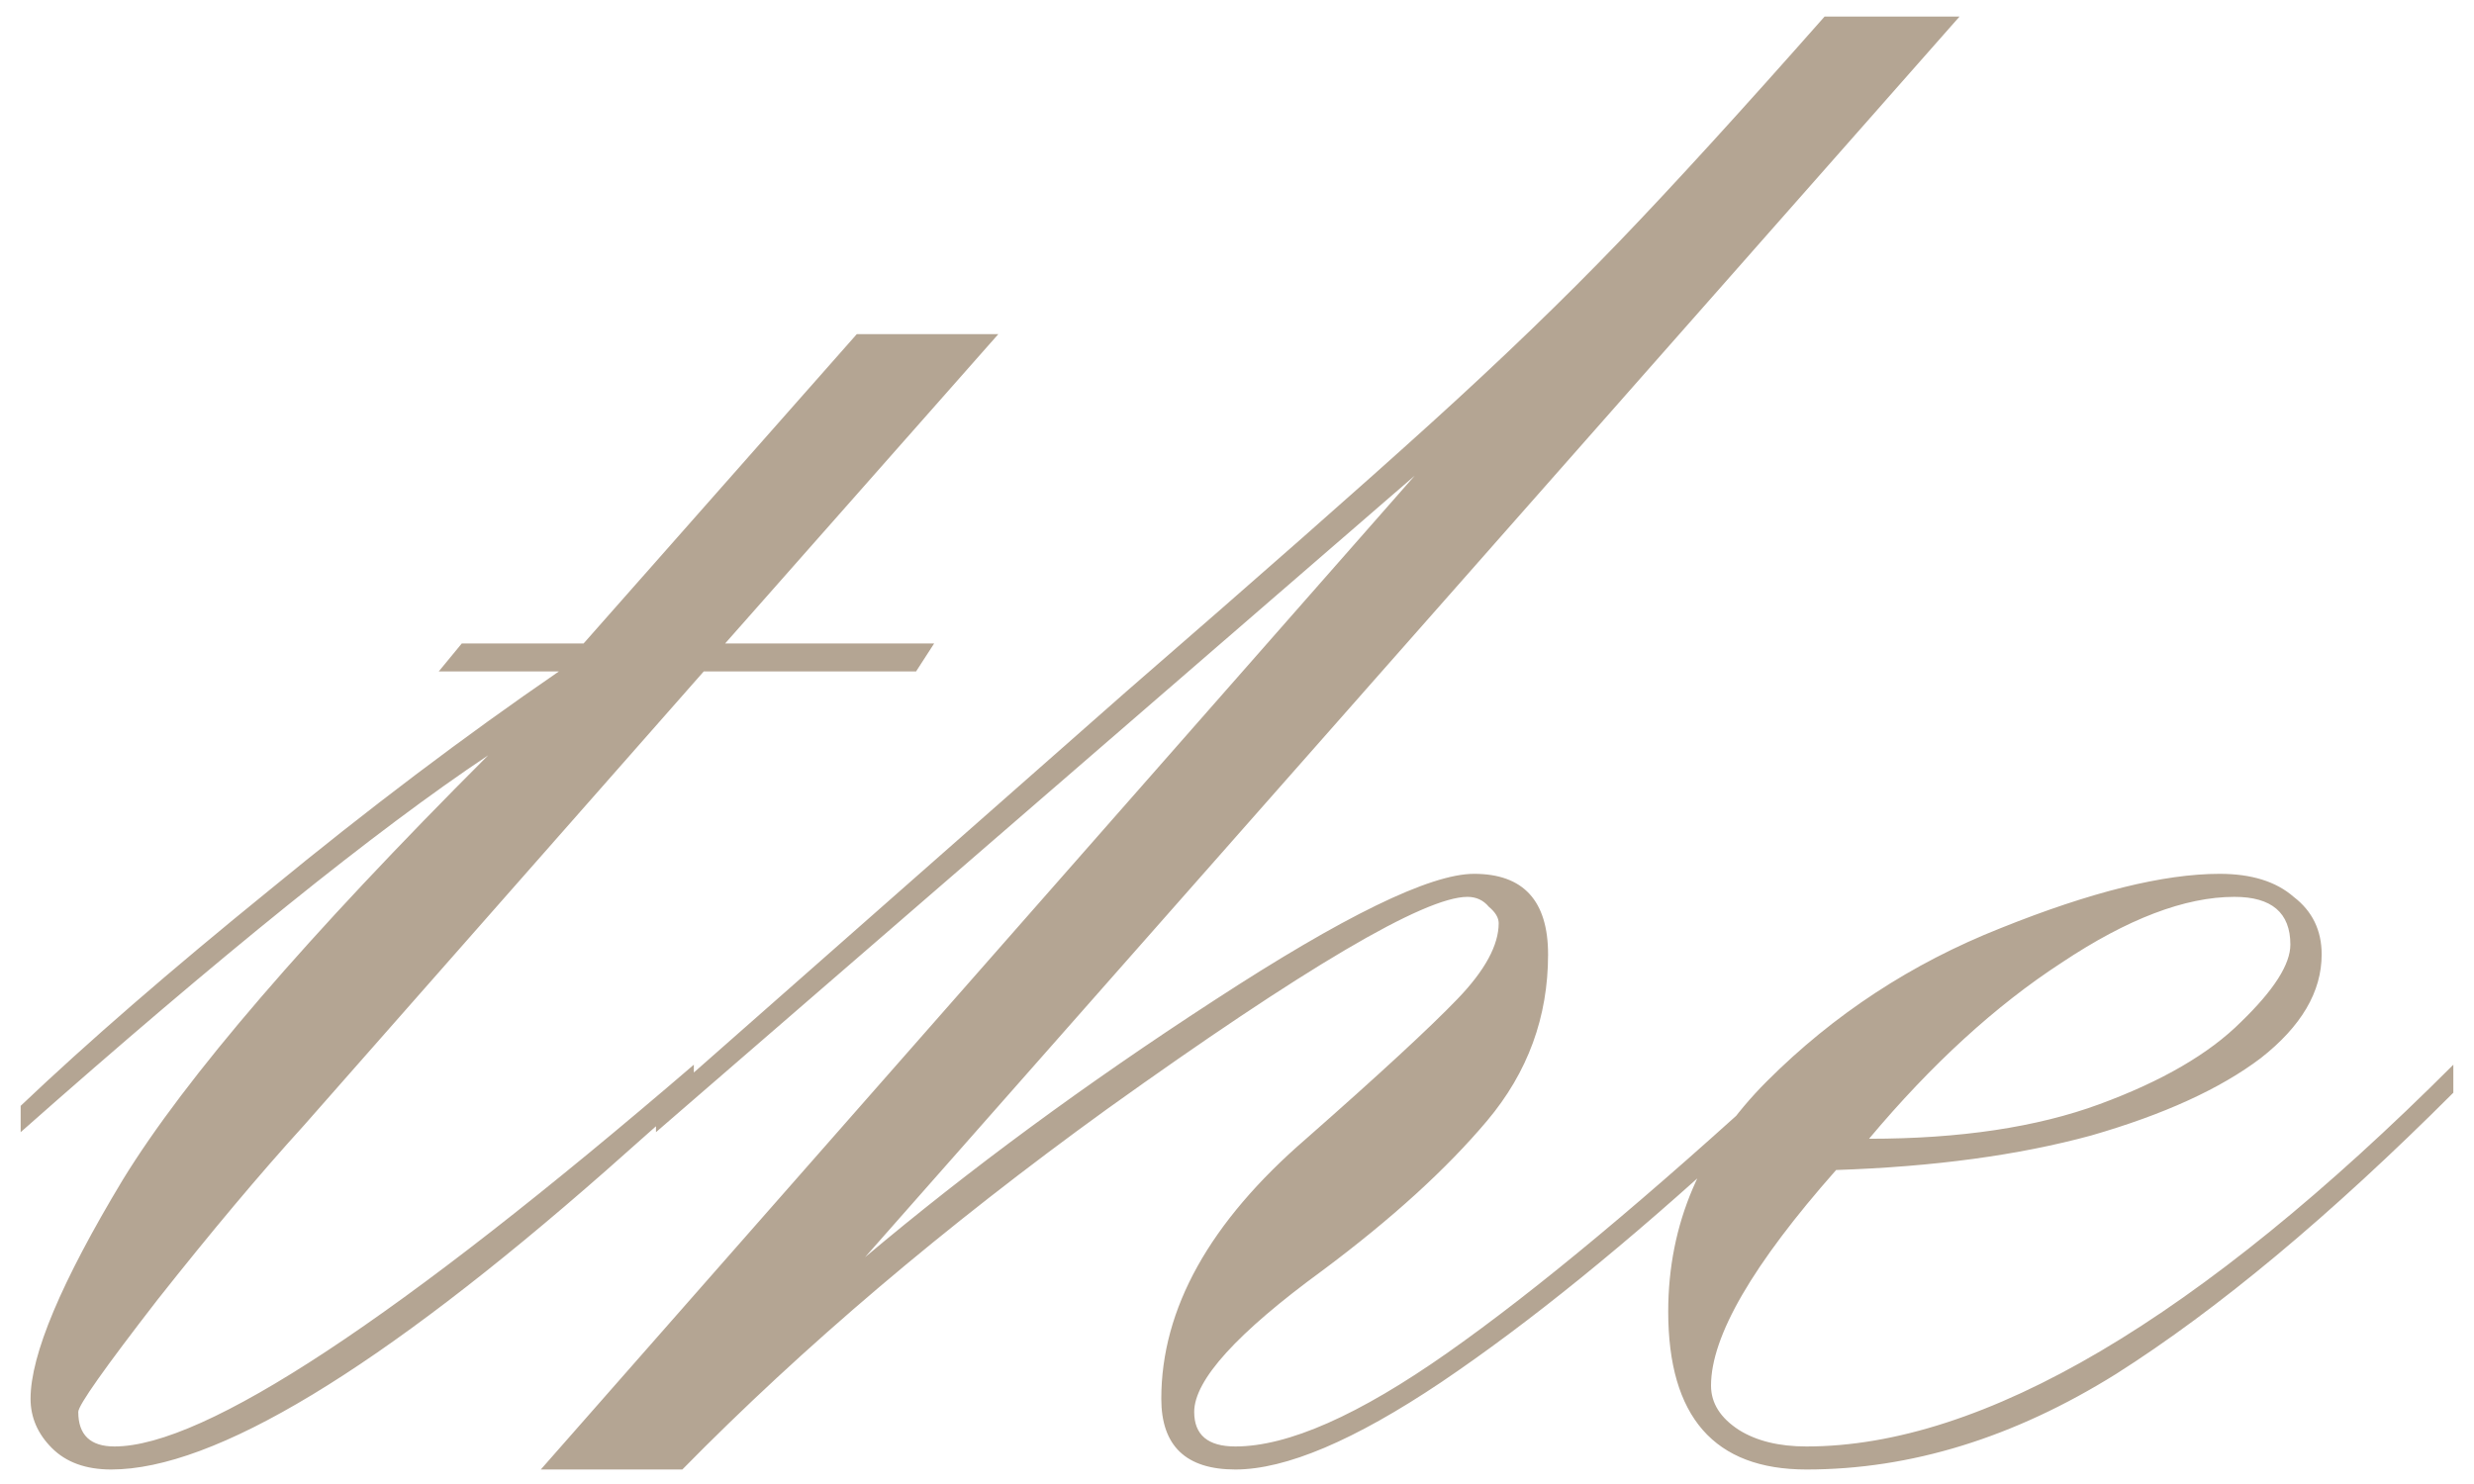 <svg width="80" height="48" viewBox="0 0 80 48" fill="none" xmlns="http://www.w3.org/2000/svg">
<path d="M18.871 20.813L27.706 10.807H32.283L23.448 20.813H30.207L29.622 21.718H22.756L9.823 36.407C8.403 37.968 6.825 39.849 5.086 42.049C3.383 44.249 2.531 45.455 2.531 45.668C2.531 46.413 2.922 46.786 3.702 46.786C6.612 46.786 12.856 42.67 22.436 34.438V35.343L19.616 37.844C12.271 44.302 6.931 47.531 3.596 47.531C2.78 47.531 2.141 47.3 1.68 46.839C1.218 46.378 0.988 45.845 0.988 45.242C0.988 43.823 1.981 41.463 3.968 38.164C5.991 34.864 9.929 30.287 15.784 24.432C12.165 26.845 7.126 30.908 0.668 36.62V35.769C2.833 33.711 5.512 31.387 8.705 28.796C11.898 26.171 15.021 23.811 18.072 21.718H14.187L14.932 20.813H18.871ZM59.001 0.535H63.365L27.972 40.665C31.342 37.827 35.103 35.059 39.255 32.362C43.442 29.63 46.245 28.264 47.664 28.264C49.261 28.264 50.059 29.134 50.059 30.872C50.059 32.895 49.403 34.686 48.09 36.248C46.777 37.809 45.003 39.423 42.768 41.091C40 43.113 38.616 44.639 38.616 45.668C38.616 46.413 39.06 46.786 39.947 46.786C41.65 46.786 43.938 45.774 46.812 43.752C49.687 41.73 53.323 38.696 57.723 34.651V35.556L56.18 36.94C52.632 40.204 49.438 42.794 46.6 44.71C43.797 46.59 41.579 47.531 39.947 47.531C38.35 47.531 37.552 46.768 37.552 45.242C37.552 42.333 39.113 39.53 42.235 36.833C44.613 34.74 46.245 33.232 47.132 32.309C48.019 31.387 48.462 30.57 48.462 29.861C48.462 29.683 48.356 29.506 48.143 29.329C47.966 29.116 47.735 29.009 47.451 29.009C46.067 29.009 42.182 31.298 35.795 35.875C30.544 39.672 25.967 43.557 22.064 47.531H17.487L45.748 15.384L21.212 36.62V35.769L36.434 22.356C40.727 18.631 44.009 15.739 46.28 13.681C48.551 11.623 50.574 9.672 52.348 7.827C54.122 5.982 56.339 3.551 59.001 0.535ZM60.438 36.833C63.383 36.833 65.866 36.46 67.889 35.715C69.911 34.97 71.437 34.083 72.466 33.054C73.53 32.025 74.062 31.191 74.062 30.553C74.062 29.524 73.459 29.009 72.253 29.009C70.656 29.009 68.793 29.719 66.665 31.138C64.536 32.522 62.46 34.42 60.438 36.833ZM79.332 34.438V35.343C75.358 39.317 71.721 42.35 68.421 44.444C65.121 46.502 61.786 47.531 58.415 47.531C55.435 47.531 53.944 45.828 53.944 42.421C53.944 39.583 55.009 37.099 57.138 34.97C59.302 32.806 61.821 31.156 64.695 30.02C67.605 28.85 69.964 28.264 71.774 28.264C72.803 28.264 73.601 28.512 74.169 29.009C74.772 29.471 75.074 30.091 75.074 30.872C75.074 32.078 74.417 33.196 73.105 34.225C71.792 35.219 69.964 36.052 67.623 36.727C65.281 37.365 62.531 37.738 59.373 37.844C56.676 40.896 55.328 43.22 55.328 44.816C55.328 45.384 55.63 45.863 56.233 46.253C56.801 46.608 57.528 46.786 58.415 46.786C64.128 46.786 71.1 42.67 79.332 34.438Z" fill="#B4A593"/>
</svg>
